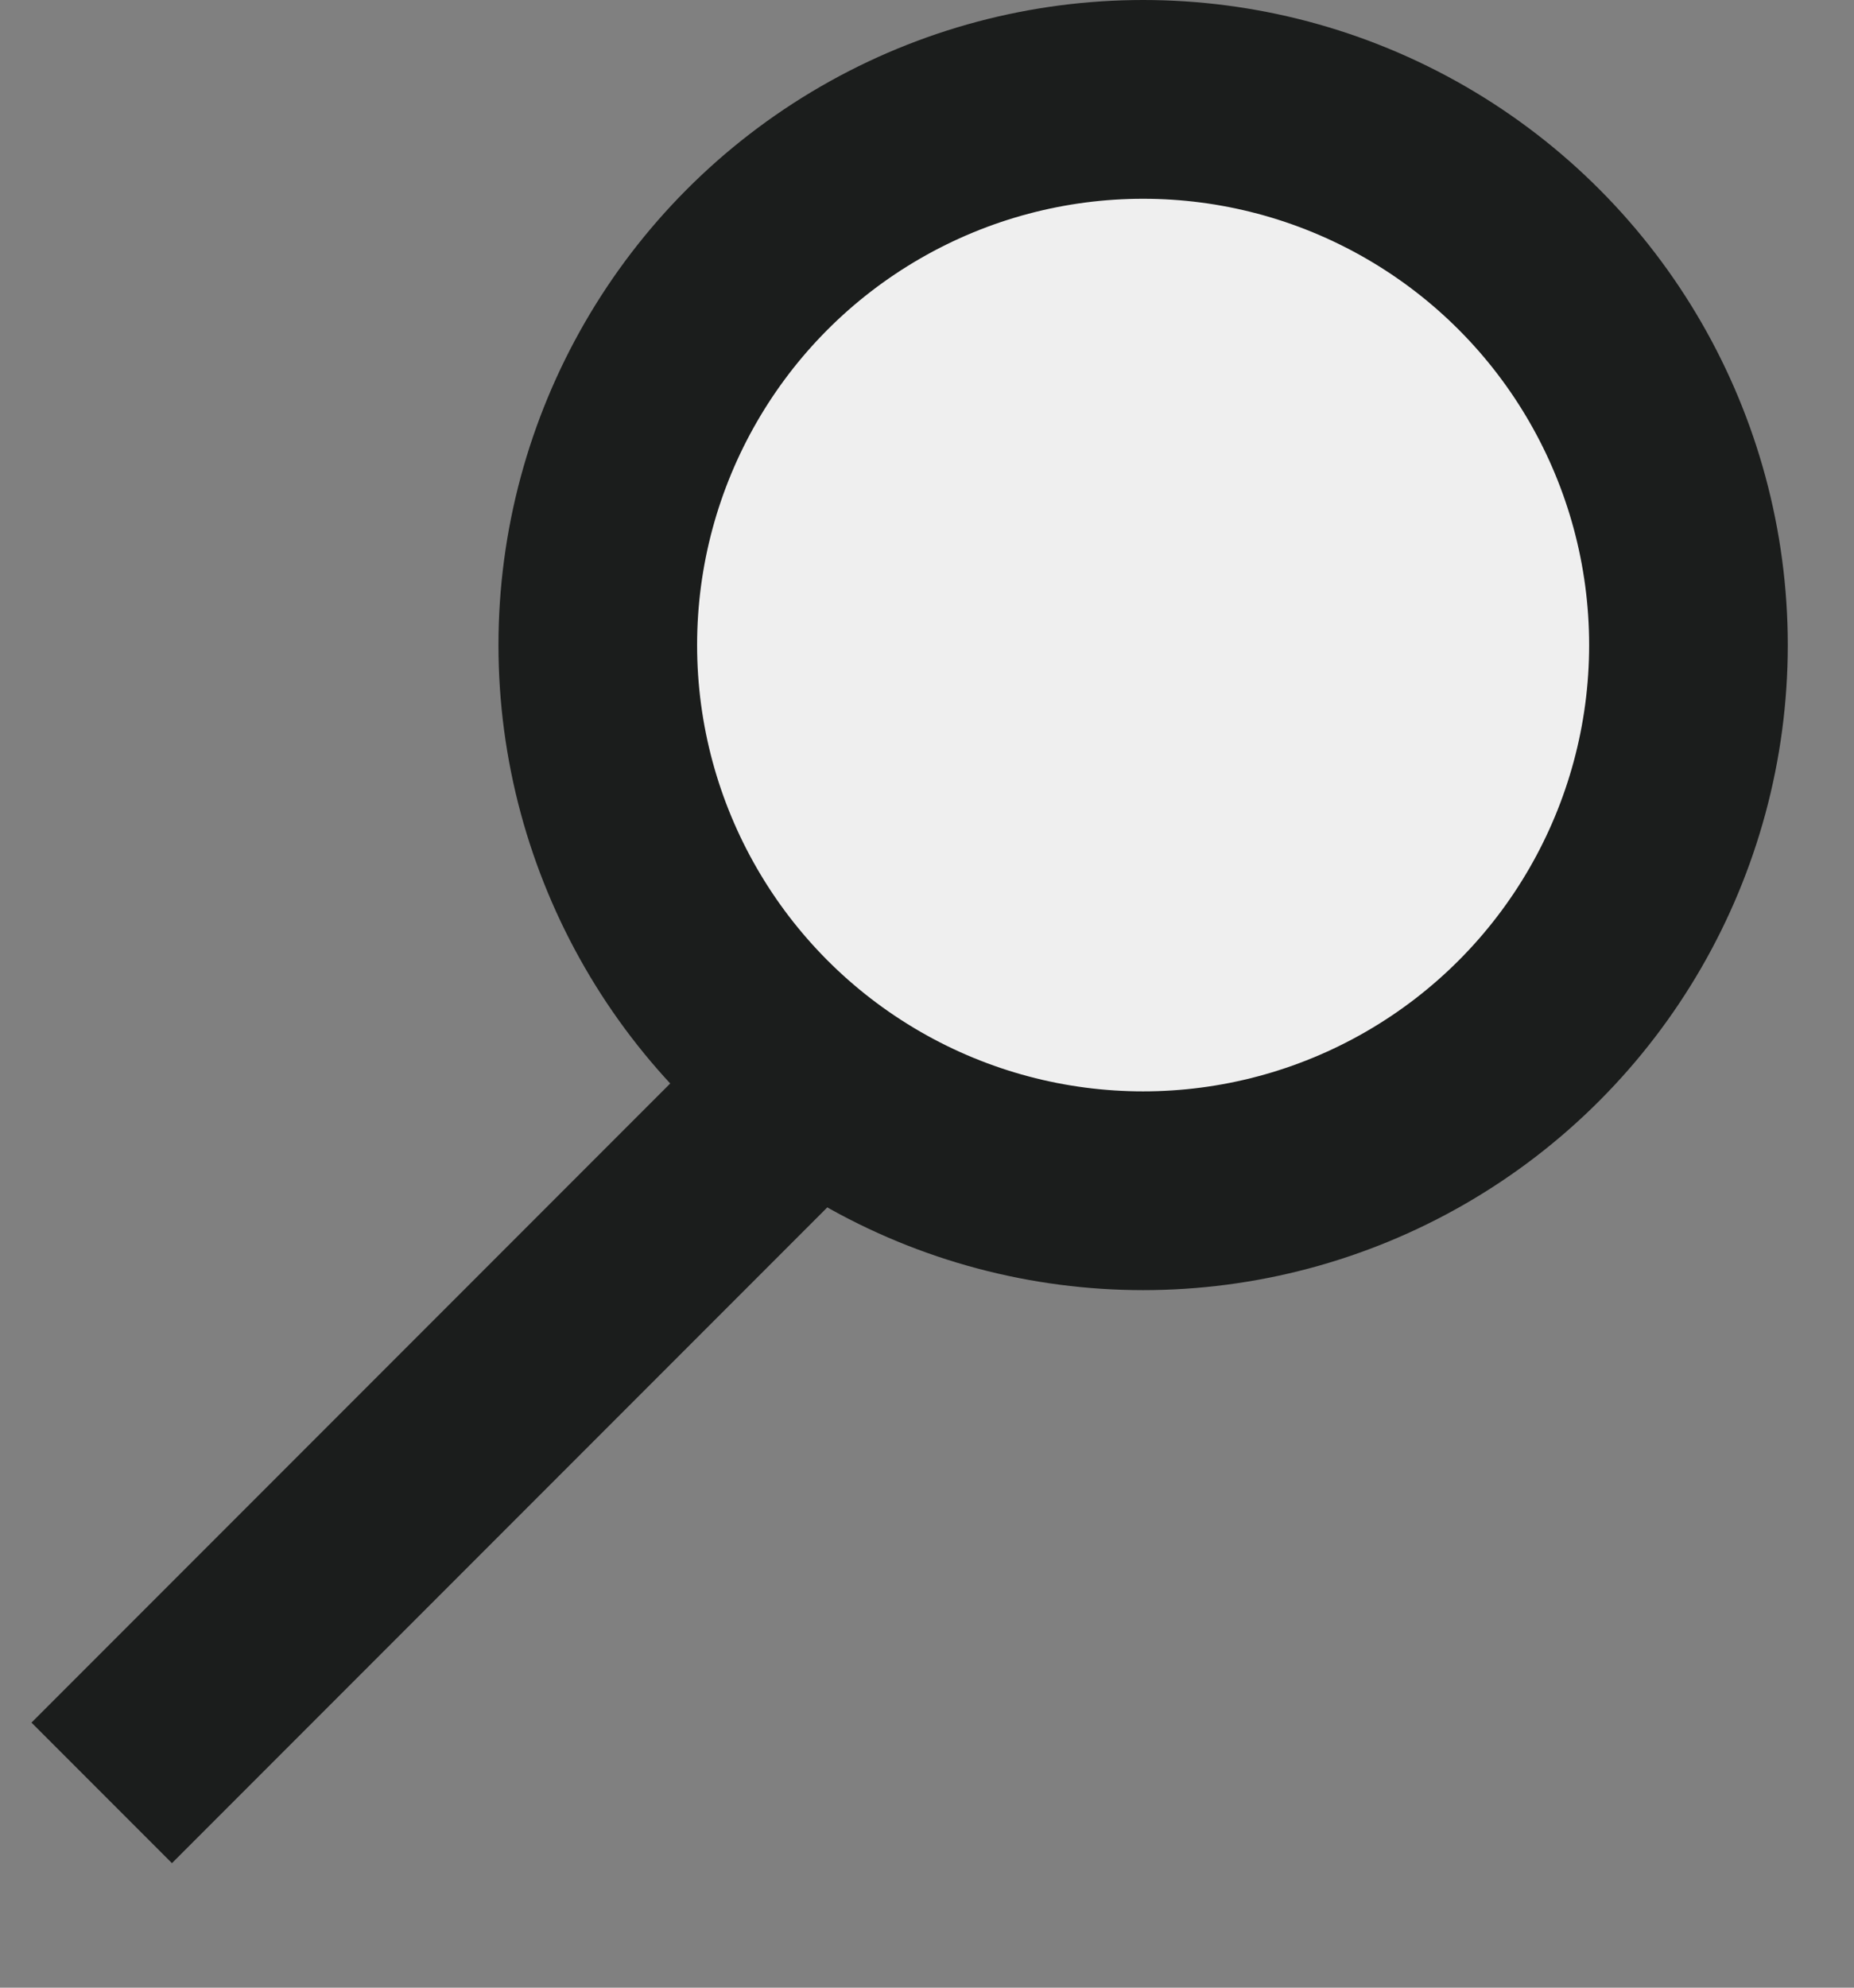 <svg width="14" height="15" viewBox="0 0 14 15" fill="none" xmlns="http://www.w3.org/2000/svg">
<rect x="0" y="0" width="14" height="15" fill="#808080" stroke="none"/>
<line x1="9.029" y1="5.269" x2="0.768" y2="13.53" stroke="#1B1D1C" stroke-width="1.5"/>
<circle cx="8.632" cy="4.868" r="4.118" fill="#EFEFEF" stroke="#1B1D1C" stroke-width="1.5"/>
</svg>
